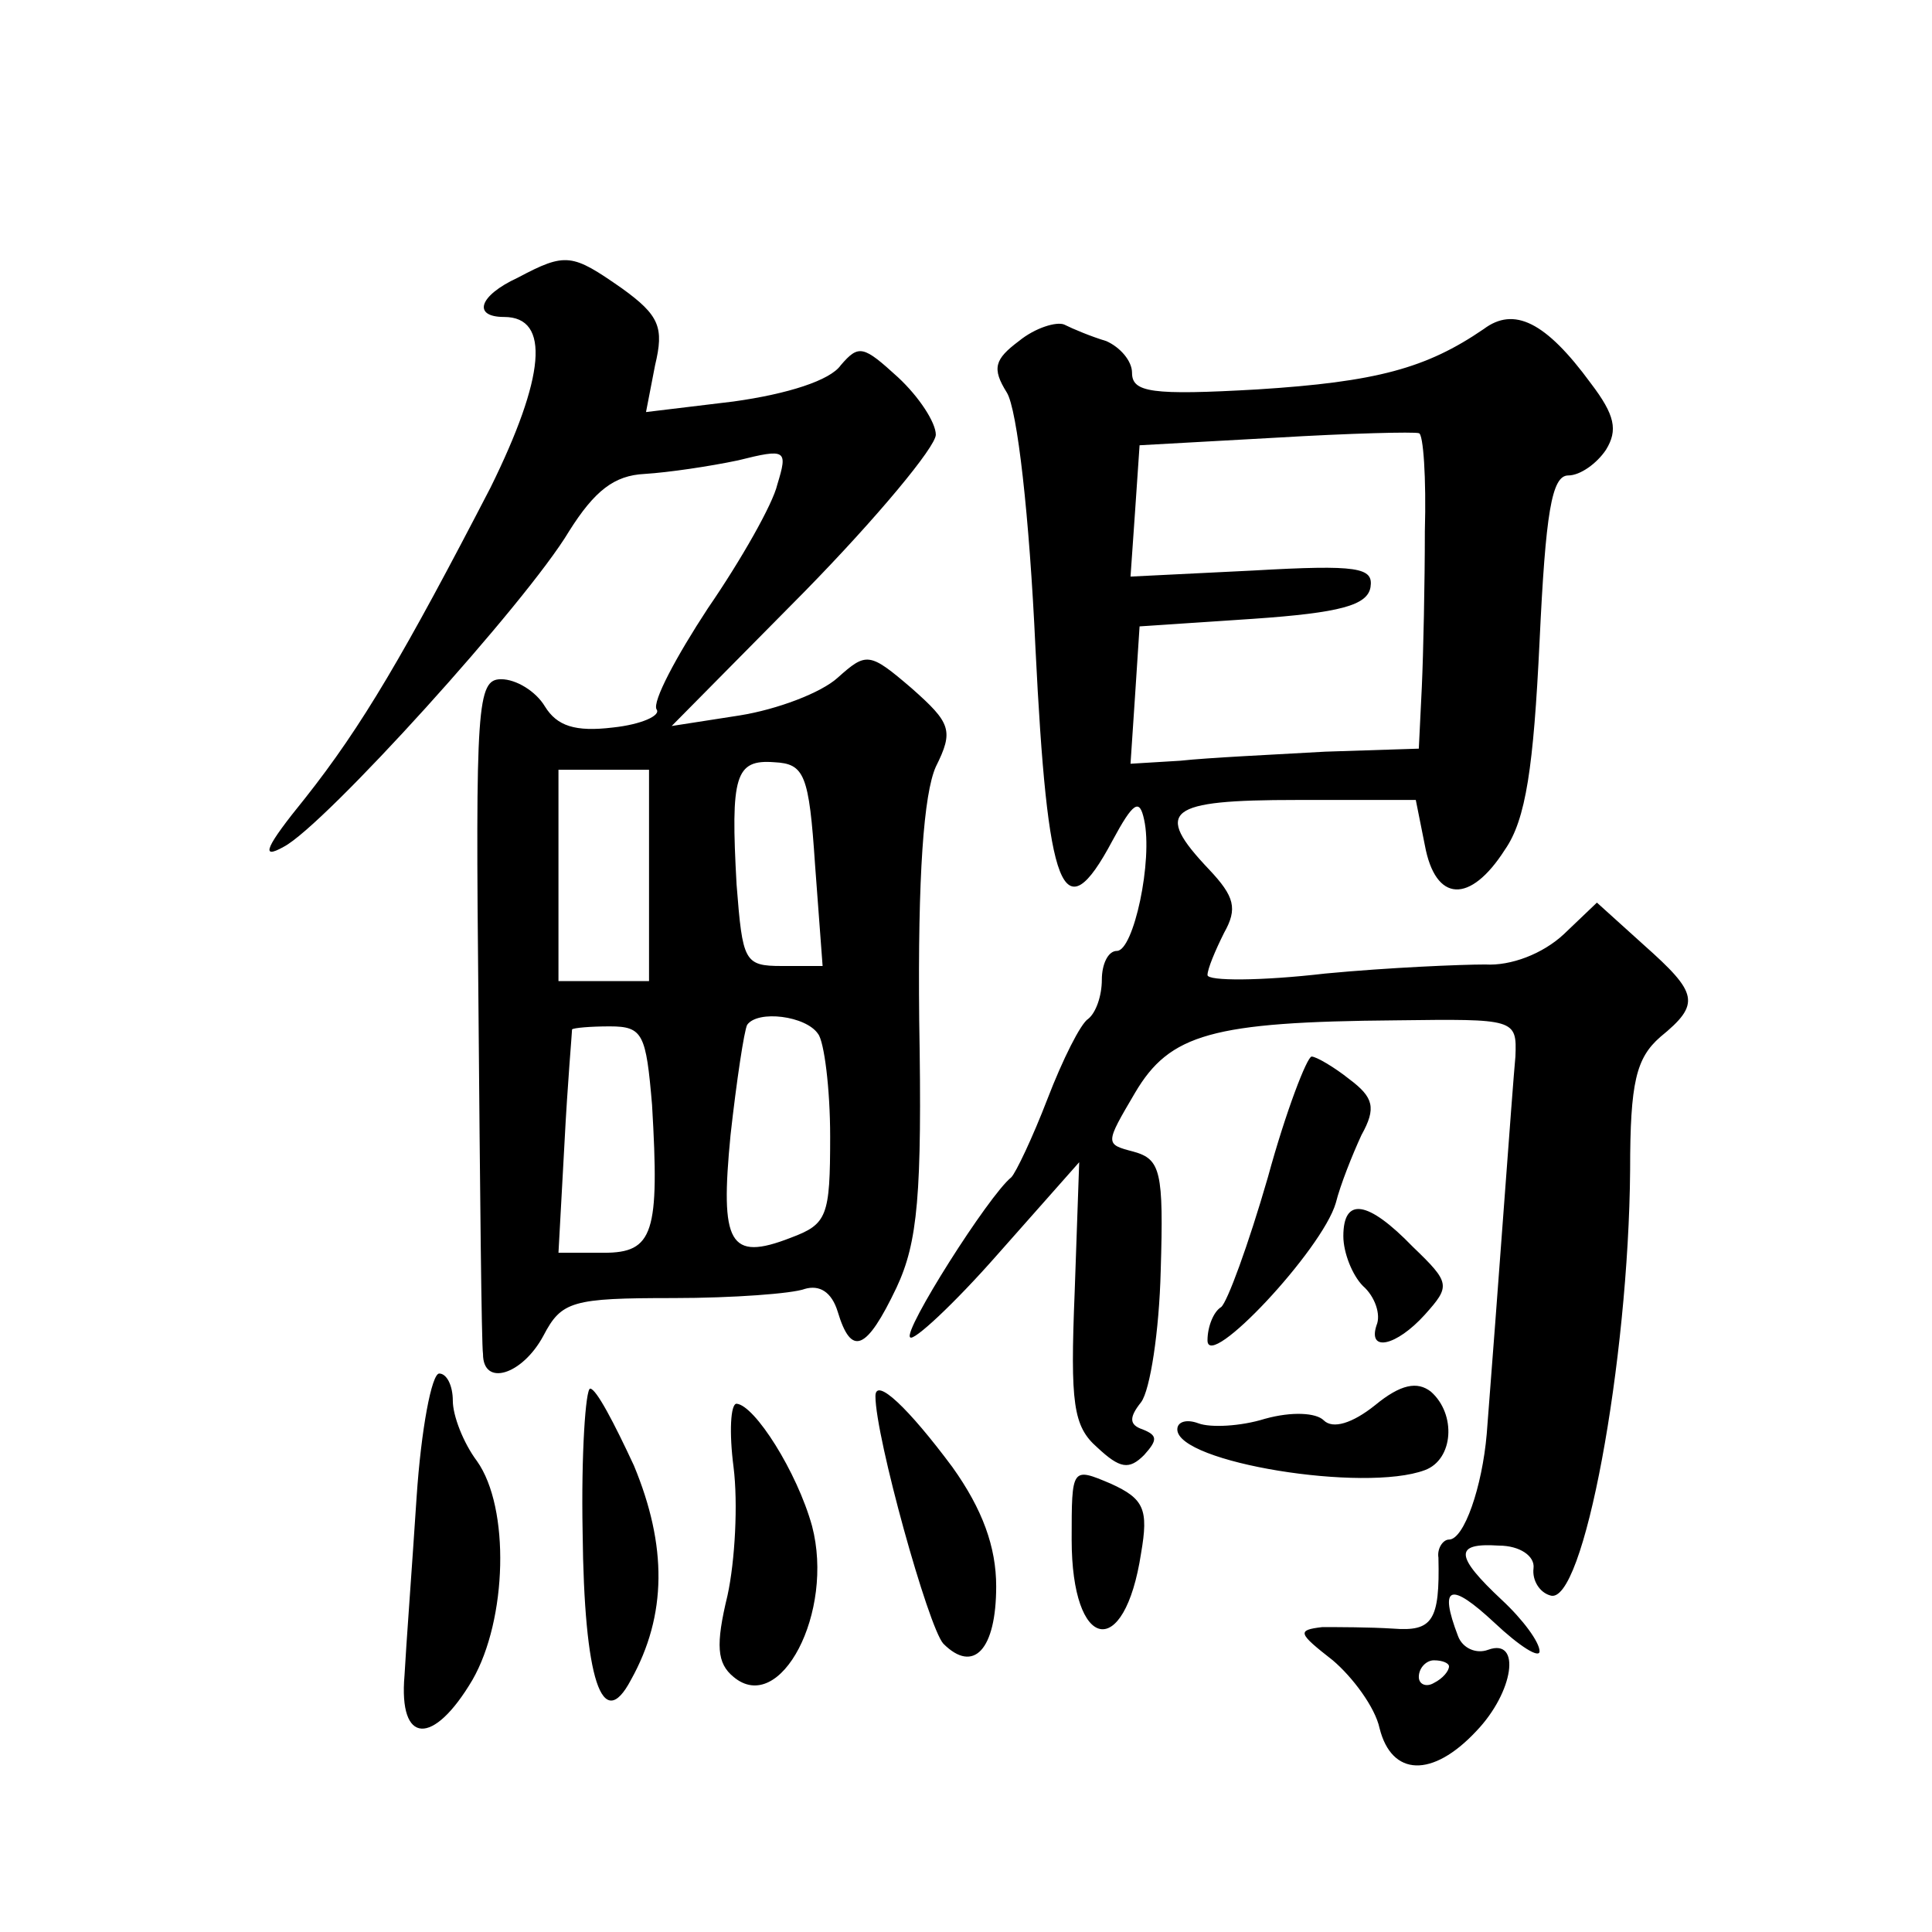 <?xml version="1.0" standalone="no"?>
<!DOCTYPE svg PUBLIC "-//W3C//DTD SVG 20010904//EN"
 "http://www.w3.org/TR/2001/REC-SVG-20010904/DTD/svg10.dtd">
<svg version="1.0" xmlns="http://www.w3.org/2000/svg"
 width="128pt" height="128pt" viewBox="0 0 128 128"
 preserveAspectRatio="xMidYMid meet">
<g transform="translate(0,128) scale(0.1,-0.1)"
fill="#0" stroke="none">
<path d="M343 1096 c-26 -12 -30 -26 -9 -26 31 0 27 -40 -9 -113 -57 -110 -85 -158
-123 -206 -26 -32 -30 -41 -14 -32 27 14 161 162 189 209 17 27 30 37 50 38 16
1 43 5 62 9 32 8 33 7 26 -16 -3 -13 -24 -50 -46 -82 -21 -32 -37 -62 -34 -67 3
-4 -10 -10 -29 -12 -25 -3 -37 1 -45 14 -6 10 -19 18 -29 18 -16 0 -17 -17 -15
-217 1 -120 2 -224 3 -230 0 -22 26 -14 40 12 12 23 19 25 86 25 40 0 79 3 87 6
10 3 18 -2 22 -15 9 -30 19 -26 39 16 14 30 17 61 15 177 -1 96 3 150 11 168 12
24 10 29 -16 52 -28 24 -30 24 -49 7 -11 -10 -40 -21 -65 -25 l-45 -7 88 89 c48
49 87 96 87 104 0 8 -11 25 -25 38 -23 21 -26 22 -38 8 -7 -10 -35 -19 -71 -24
l-58 -7 6 31 c6 25 3 33 -22 51 -33 23 -37 24 -69 7z m197 -389 l5 -67 -27 0 c-25
0 -26 3 -30 54 -4 72 -1 83 25 81 20 -1 23 -8 27 -68z m-110 -7 l0 -70 -30 0 -30
0 0 70 0 70 30 0 30 0 0 -70z m112 -105 c4 -5 8 -36 8 -68 0 -53 -2 -58 -26 -67
-41 -16 -47 -4 -40 68 4 36 9 69 11 73 7 10 39 6 47 -6z m-110 -47 c5 -85 1 -98
-32 -98 l-30 0 4 73 c2 39 5 73 5 75 1 1 12 2 25 2 22 0 24 -5 28 -52z M675 1054
c-16 -12 -18 -18 -8 -34 7 -11 15 -82 19 -169 8 -162 18 -190 51 -128 14 26 18
28 21 14 6 -27 -7 -87 -18 -87 -6 0 -10 -9 -10 -19 0 -11 -4 -22 -9 -26 -5 -3 -17
-27 -27 -53 -10 -26 -21 -49 -24 -52 -15 -12 -72 -102 -67 -106 2 -3 29 22 58 55
l54 61 -3 -86 c-3 -74 -1 -89 15 -103 15 -14 21 -15 31 -5 9 10 9 13 -1 17 -9 3
-9 8 -1 18 6 8 12 47 13 87 2 66 0 74 -18 79 -19 5 -19 5 1 39 23 39 51 47 173
48 79 1 80 1 79 -24 -2 -21 -12 -161 -19 -250 -3 -35 -15 -70 -25 -70 -4 0 -8 -6
-7 -12 1 -42 -4 -49 -30 -47 -16 1 -36 1 -47 1 -17 -2 -16 -4 7 -22 13 -11 28 -31
31 -45 8 -32 35 -33 64 -2 25 26 30 62 8 54 -8 -3 -17 1 -20 9 -13 34 -5 36 24
9 17 -16 30 -24 30 -19 0 6 -11 21 -25 34 -31 29 -32 38 -2 36 14 0 24 -7 23 -15
-1 -8 4 -16 11 -18 22 -8 52 155 53 282 0 58 4 74 20 88 27 22 25 29 -11 61 l-31
28 -22 -21 c-14 -13 -35 -21 -52 -20 -16 0 -64 -2 -106 -6 -43 -5 -78 -5 -78 -1
0 4 5 16 11 28 9 16 7 24 -10 42 -37 39 -28 46 58 46 l79 0 6 -30 c7 -38 30 -39
53 -3 14 20 19 55 23 138 4 85 8 110 19 110 8 0 19 8 25 17 8 13 6 23 -10 44 -30
41 -51 51 -71 36 -38 -26 -71 -35 -150 -40 -70 -4 -83 -2 -83 11 0 8 -8 17 -17
21 -10 3 -22 8 -28 11 -5 2 -19 -2 -30 -11z m269 -126 c0 -34 -1 -81 -2 -103 l-2
-41 -62 -2 c-35 -2 -78 -4 -96 -6 l-33 -2 3 45 3 46 75 5 c58 4 76 9 78 21 2 13
-8 15 -78 11 l-81 -4 3 43 3 44 90 5 c50 3 92 4 95 3 3 0 5 -30 4 -65z m16 -752
c0 -3 -4 -8 -10 -11 -5 -3 -10 -1 -10 4 0 6 5 11 10 11 6 0 10 -2 10 -4z M840 500
c-13 -45 -27 -83 -31 -86 -5 -3 -9 -13 -9 -22 0 -21 76 60 85 91 3 12 11 32 17
45 10 18 8 25 -8 37 -10 8 -22 15 -25 15 -3 0 -17 -36 -29 -80z M890 461 c0 -11
6 -26 13 -33 8 -7 12 -19 9 -26 -6 -18 13 -14 32 7 17 19 17 21 -8 45 -30 31 -46
33 -46 7z M276 288 c-3 -46 -7 -99 -8 -118 -4 -46 19 -47 45 -3 23 40 25 114 3
145 -9 12 -16 30 -16 40 0 10 -4 18 -9 18 -5 0 -12 -37 -15 -82z M911 349 c-15
-12 -28 -16 -34 -10 -5 5 -21 6 -39 1 -16 -5 -36 -6 -44 -3 -8 3 -14 1 -14 -4 0
-22 124 -42 164 -27 19 7 21 37 4 52 -9 7 -20 5 -37 -9z M386 265 c1 -98 13 -134
32 -98 24 43 24 89 2 142 -13 28 -25 51 -29 51 -3 0 -6 -43 -5 -95z M580 355 c0
-27 35 -153 45 -164 20 -20 35 -4 35 38 0 26 -9 51 -29 79 -29 39 -51 60 -51 47z
M486 308 c3 -24 1 -62 -4 -85 -8 -33 -7 -45 4 -54 31 -26 67 43 52 100 -10 36 -38
80 -50 81 -4 0 -5 -19 -2 -42z M710 260 c0 -74 35 -81 46 -9 5 29 2 36 -20 46 -26
11 -26 11 -26 -37z"/>
</g>
</svg>
